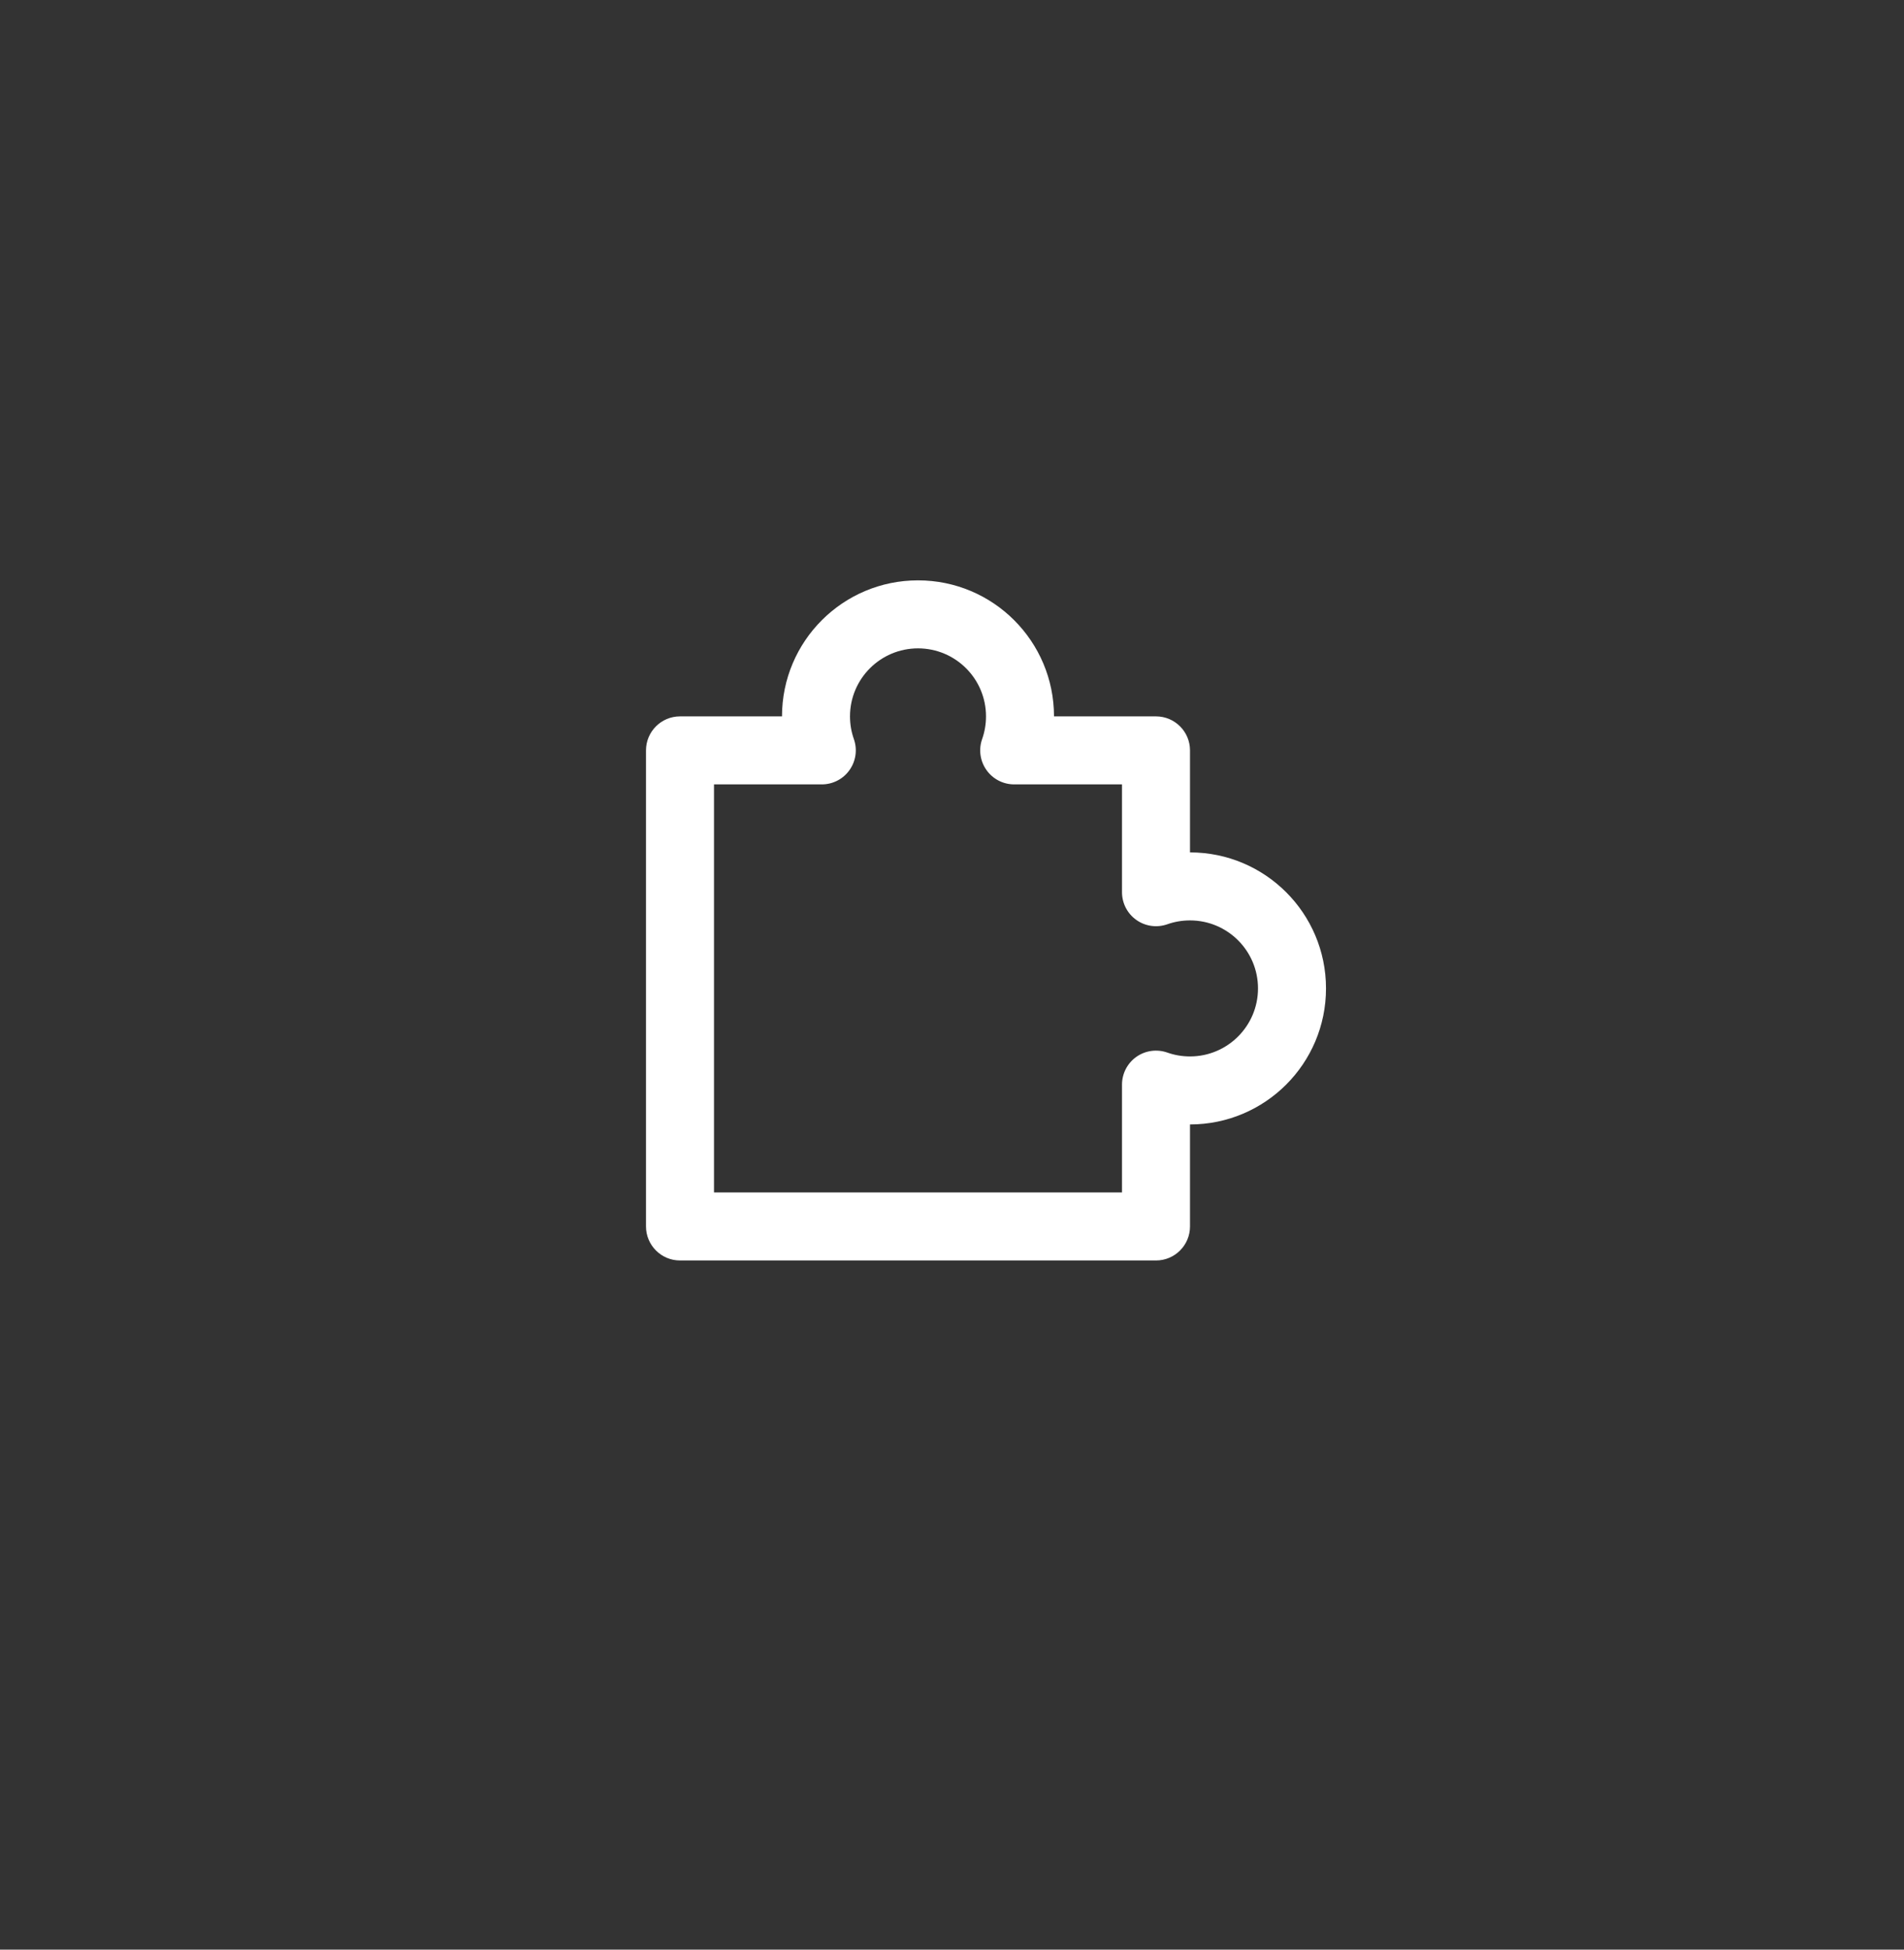 <svg width="42" height="43" viewBox="0 0 42 43" fill="white" xmlns="http://www.w3.org/2000/svg">
  <rect x="0" y="0" width="42" height="43" fill="#333333" stroke="none"/>
  <path
    d="M17.25 15.8C17.25 14.143 18.593 12.8 20.25 12.8C21.907 12.8 23.25 14.143 23.25 15.8H25.5C25.914 15.8 26.25 16.136 26.25 16.55V18.8C27.907 18.8 29.25 20.143 29.25 21.8C29.25 23.457 27.907 24.8 26.25 24.8V27.05C26.25 27.464 25.914 27.8 25.5 27.8H15C14.586 27.8 14.25 27.464 14.25 27.05V16.55C14.25 16.136 14.586 15.8 15 15.8H17.25ZM20.25 14.3C19.422 14.3 18.75 14.971 18.75 15.8C18.75 15.976 18.78 16.144 18.835 16.3C18.916 16.529 18.881 16.784 18.74 16.983C18.6 17.182 18.372 17.3 18.128 17.3H15.75V26.3H24.75V23.922C24.75 23.678 24.868 23.45 25.067 23.309C25.266 23.169 25.52 23.134 25.75 23.215C25.905 23.27 26.073 23.3 26.25 23.3C27.078 23.3 27.75 22.628 27.75 21.8C27.75 20.971 27.078 20.3 26.25 20.3C26.073 20.3 25.905 20.33 25.75 20.385C25.52 20.466 25.266 20.431 25.067 20.29C24.868 20.15 24.75 19.921 24.75 19.678V17.3H22.372C22.128 17.3 21.9 17.182 21.76 16.983C21.619 16.784 21.584 16.529 21.665 16.3C21.72 16.144 21.75 15.976 21.75 15.8C21.75 14.971 21.078 14.3 20.25 14.3Z"
  />
</svg>

